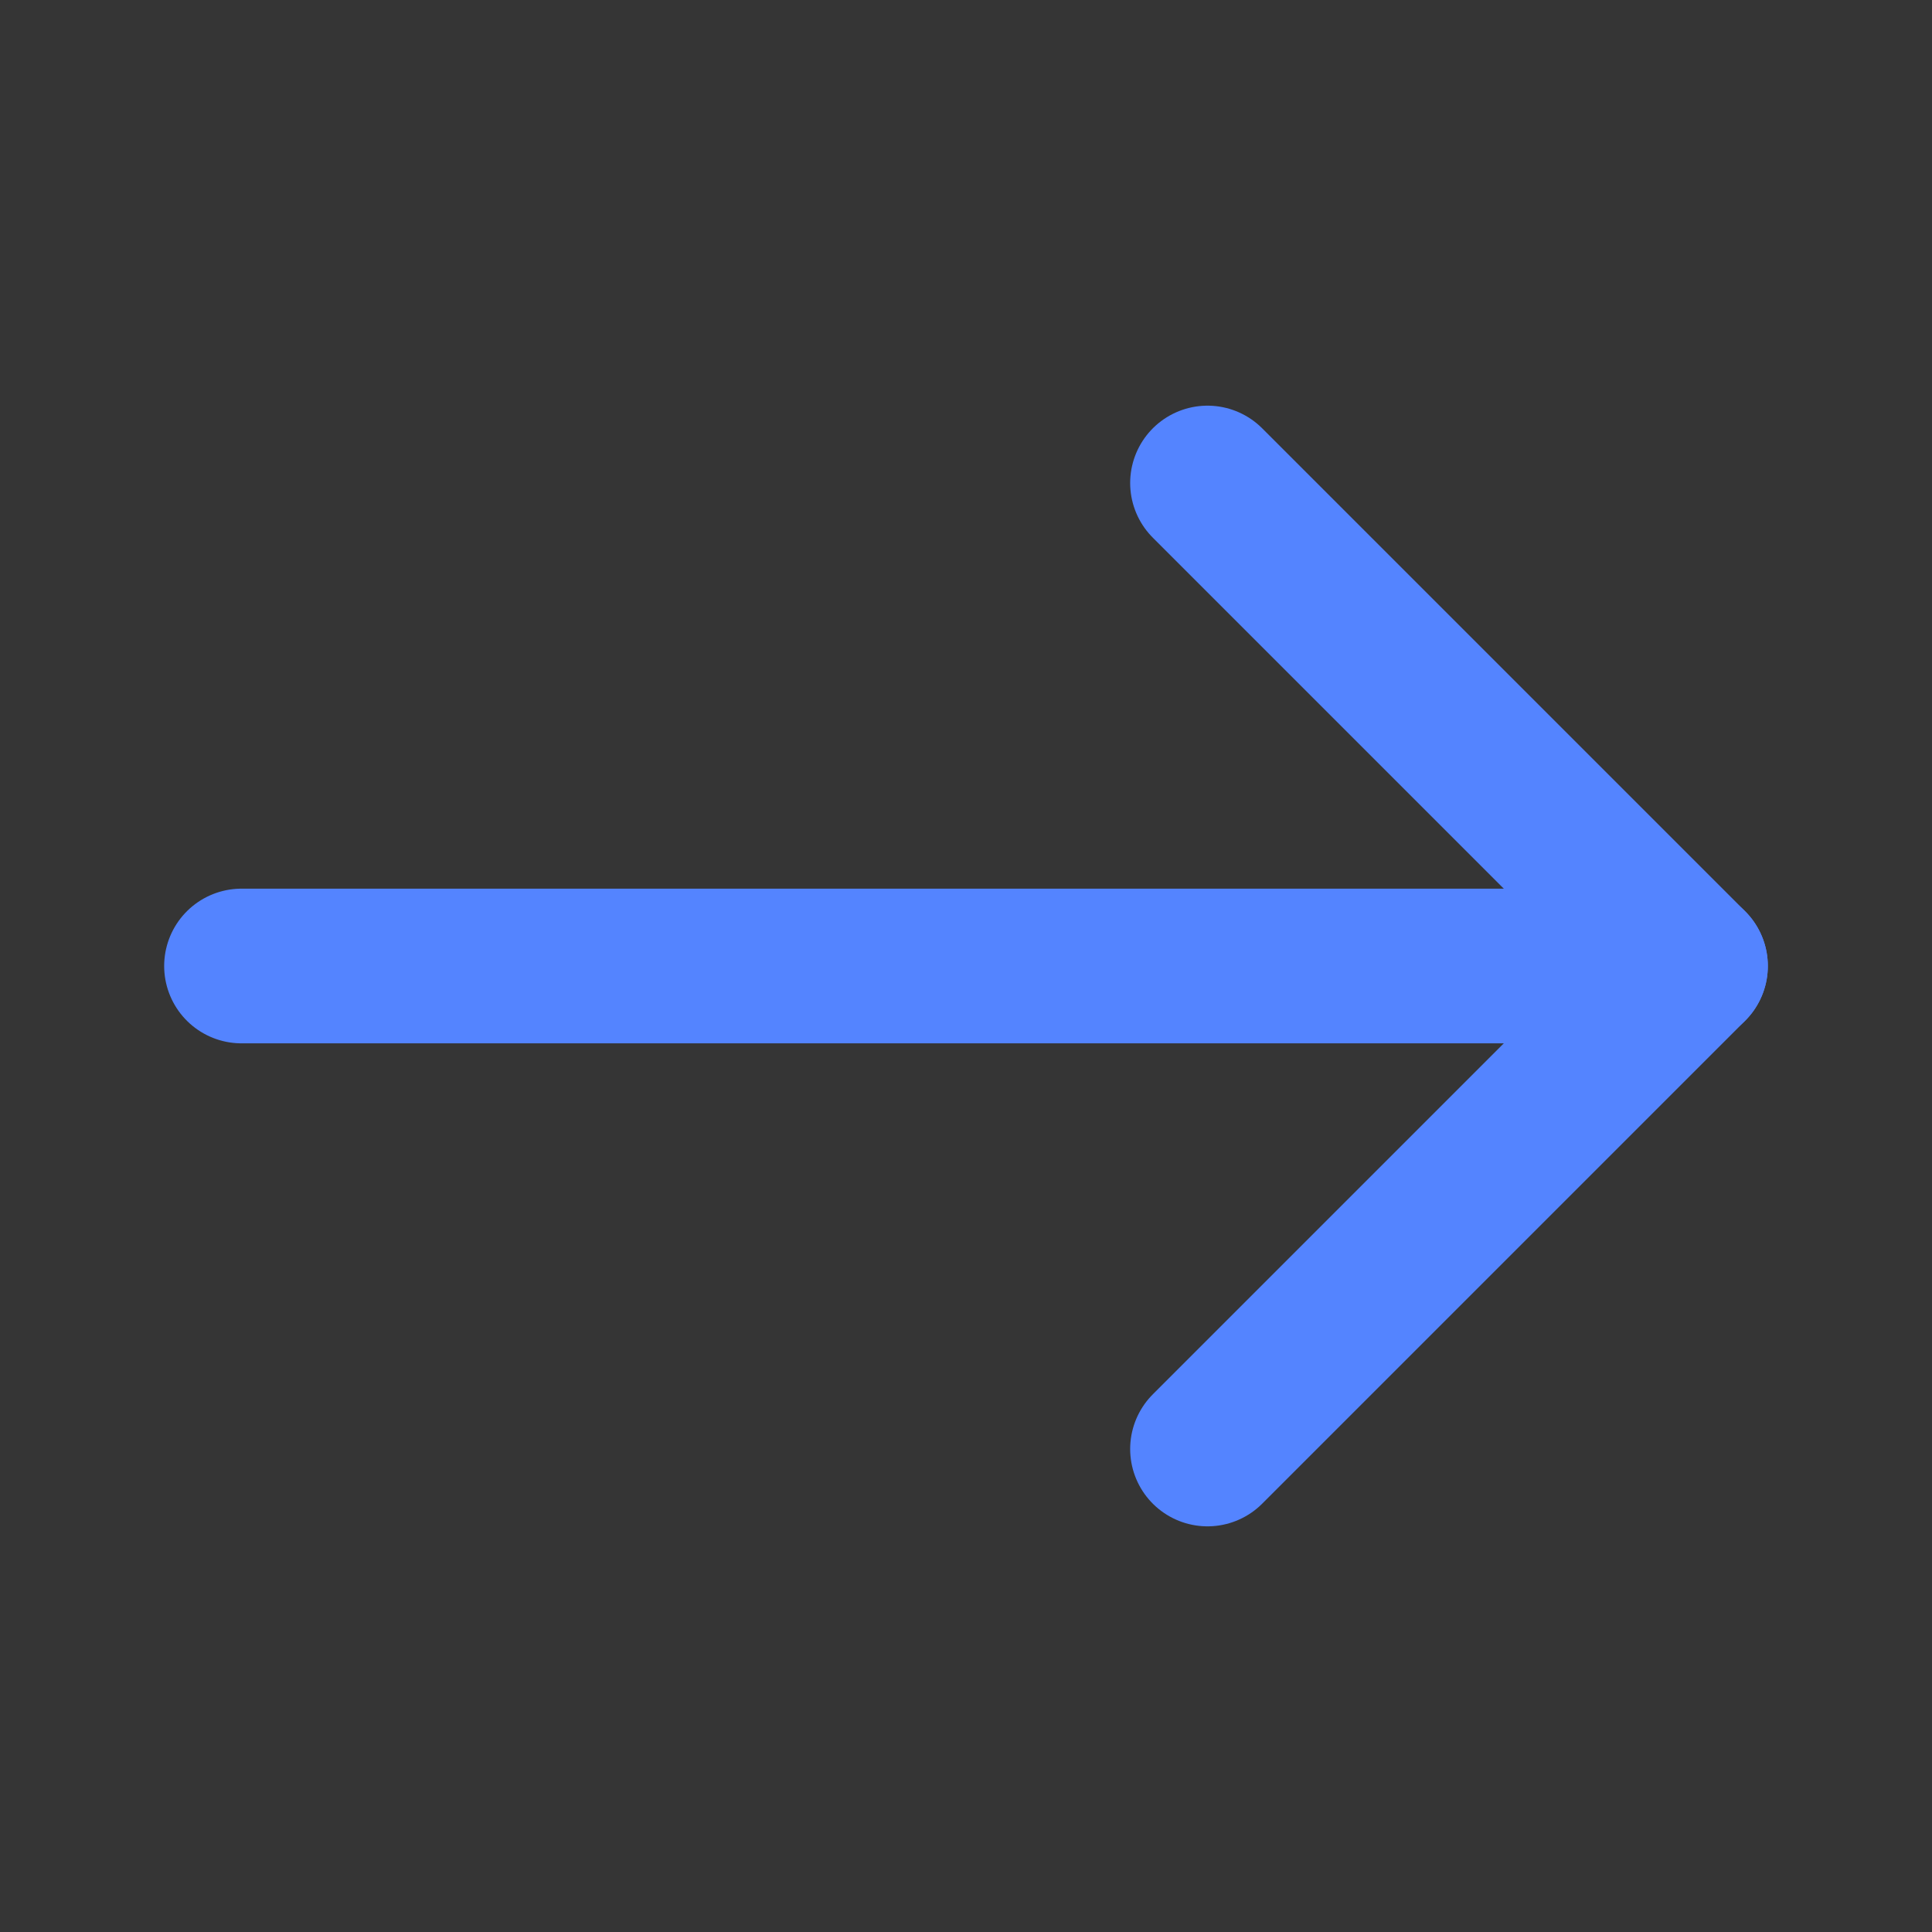 <svg width="18" height="18" viewBox="0 0 18 18" fill="none" xmlns="http://www.w3.org/2000/svg">
<rect x="0" y="0" width="18" height="18" fill="#333333" stroke="none"/>
<g clip-path="url(#clip0_1673_3150)">
<path d="M18 0H0V18H18V0Z" fill="white" fill-opacity="0.01"/>
<path d="M15.75 9H2.25" stroke="#5484FF" stroke-width="1.441" stroke-linecap="round" stroke-linejoin="round"/>
<path d="M11.25 4.5L15.75 9L11.25 13.5" stroke="#5484FF" stroke-width="1.441" stroke-linecap="round" stroke-linejoin="round"/>
</g>
<defs>
<clipPath id="clip0_1673_3150">
<rect width="18" height="18" fill="white"/>
</clipPath>
</defs>
</svg>
